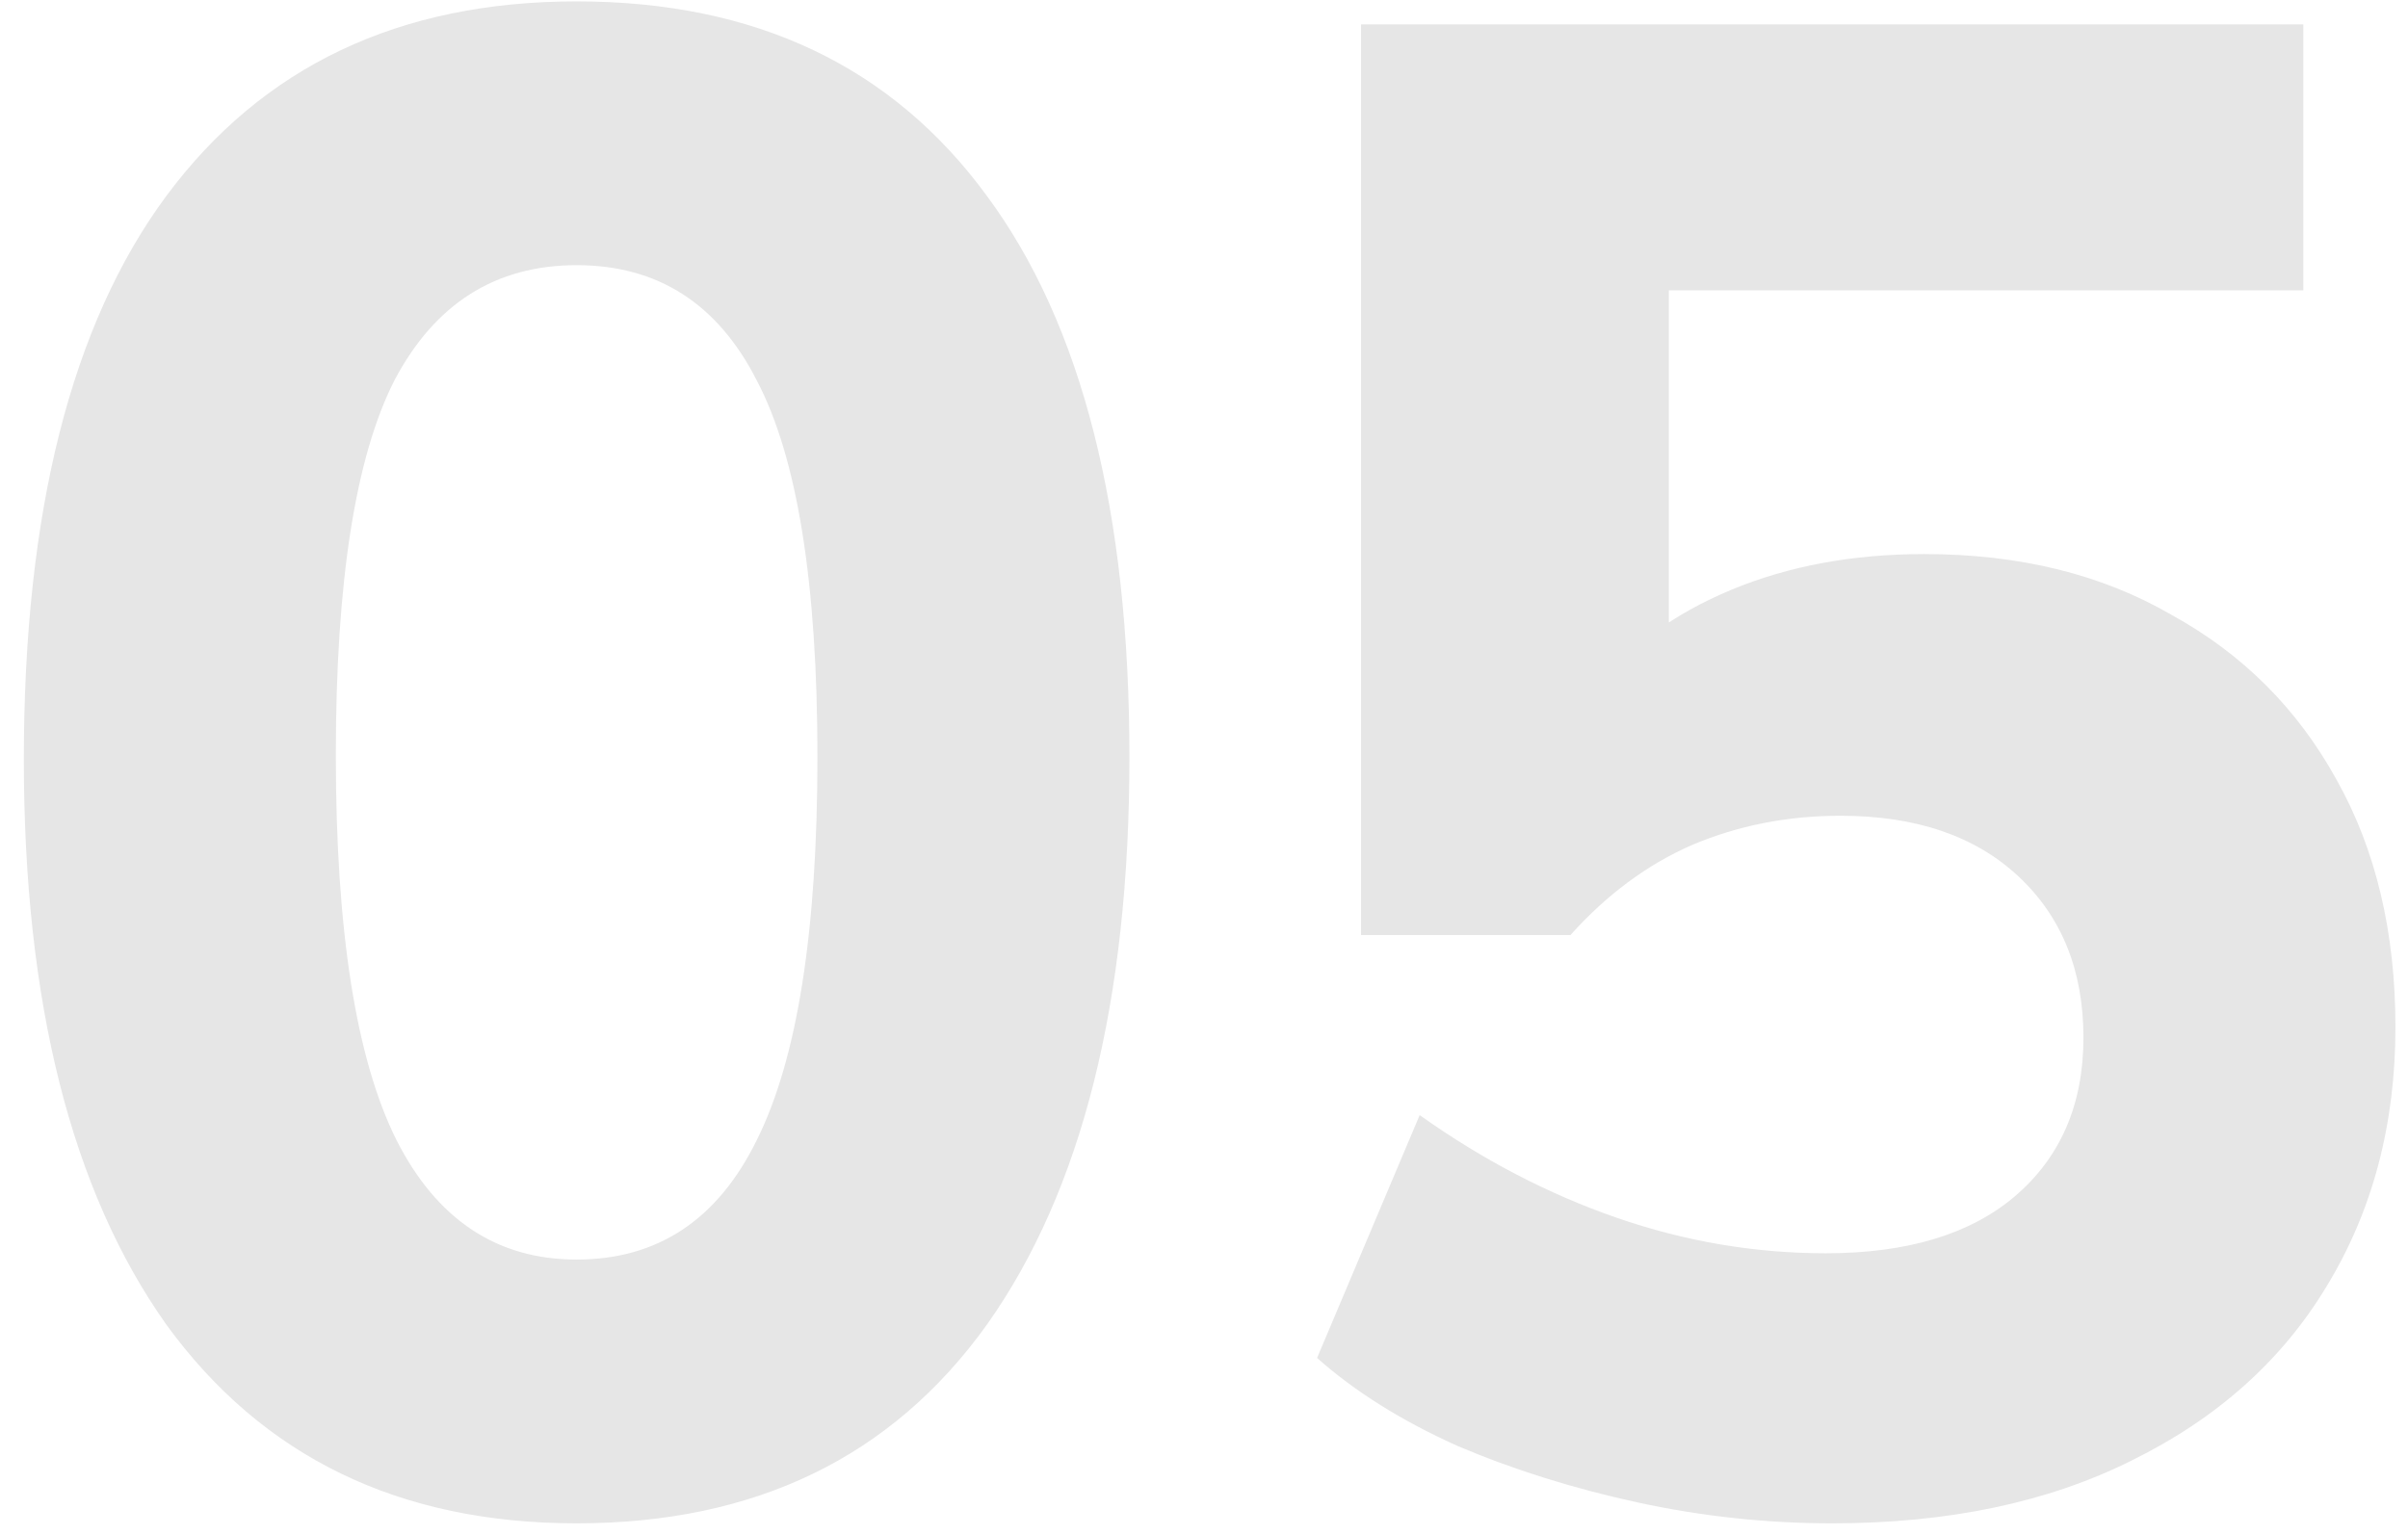 <svg width="69" height="44" viewBox="0 0 69 44" fill="none" xmlns="http://www.w3.org/2000/svg">
<path d="M16.523 43.66C11.443 43.66 7.523 41.76 4.763 37.96C2.043 34.12 0.683 28.72 0.683 21.76C0.683 14.68 2.043 9.3 4.763 5.62C7.523 1.9 11.443 0.04 16.523 0.04C21.643 0.04 25.563 1.9 28.283 5.62C31.003 9.3 32.363 14.66 32.363 21.7C32.363 28.7 31.003 34.12 28.283 37.96C25.563 41.76 21.643 43.66 16.523 43.66ZM16.523 36.1C18.843 36.1 20.563 34.96 21.683 32.68C22.843 30.36 23.423 26.7 23.423 21.7C23.423 16.7 22.843 13.1 21.683 10.9C20.563 8.7 18.843 7.6 16.523 7.6C14.203 7.6 12.463 8.7 11.303 10.9C10.183 13.1 9.623 16.68 9.623 21.64C9.623 26.68 10.203 30.36 11.363 32.68C12.523 34.96 14.243 36.1 16.523 36.1ZM52.5 43.66C50.62 43.66 48.76 43.46 46.92 43.06C45.08 42.66 43.36 42.12 41.76 41.44C40.16 40.72 38.82 39.88 37.74 38.92L40.68 31.96C42.48 33.24 44.36 34.22 46.32 34.9C48.28 35.58 50.28 35.92 52.32 35.92C54.64 35.92 56.44 35.38 57.72 34.3C59.04 33.18 59.7 31.66 59.7 29.74C59.7 27.82 59.08 26.28 57.84 25.12C56.6 23.96 54.9 23.38 52.74 23.38C51.22 23.38 49.8 23.66 48.48 24.22C47.2 24.78 46.04 25.64 45 26.8H39V0.7H66V8.32H47.82V19.78H45.66C46.66 18.54 47.98 17.58 49.62 16.9C51.26 16.22 53.1 15.88 55.14 15.88C57.86 15.88 60.22 16.46 62.22 17.62C64.26 18.74 65.84 20.32 66.96 22.36C68.08 24.36 68.64 26.72 68.64 29.44C68.64 32.24 67.98 34.72 66.66 36.88C65.38 39 63.52 40.66 61.08 41.86C58.68 43.06 55.82 43.66 52.5 43.66Z" fill="#E6E6E6"/>
</svg>
